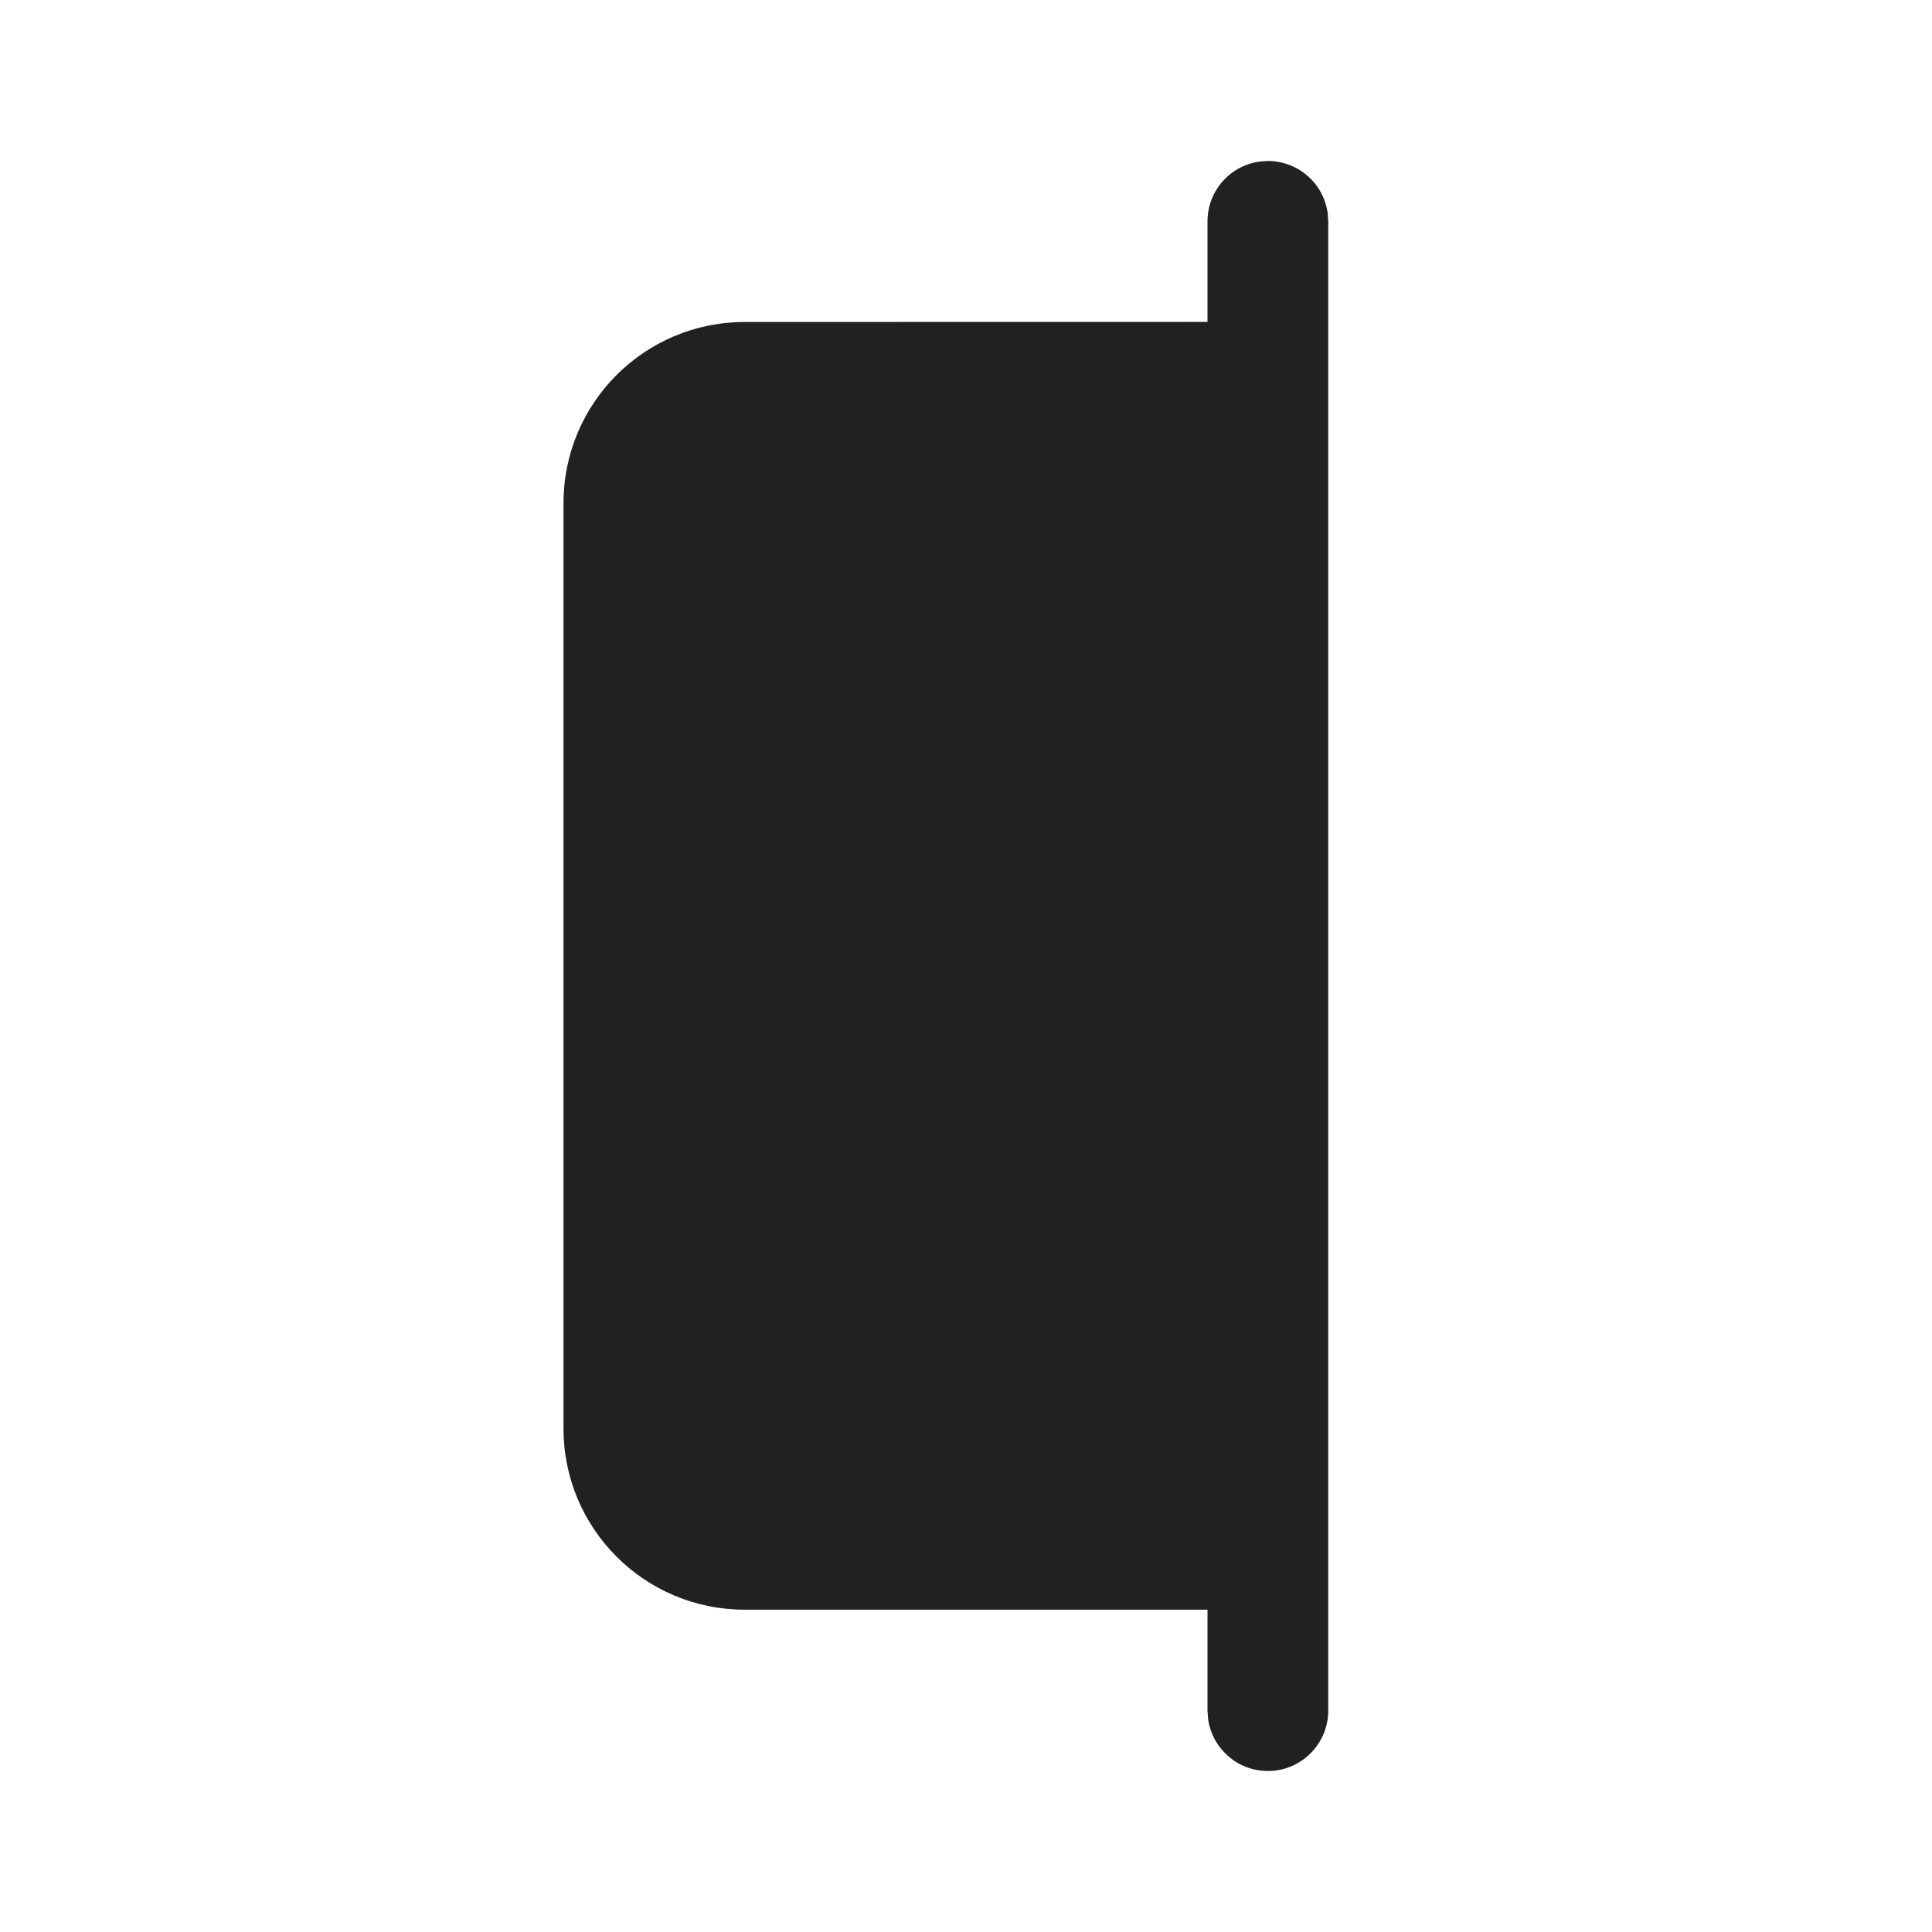 <?xml version="1.0" encoding="UTF-8"?>
<svg width="800px" height="800px" viewBox="0 0 24 24" version="1.1" xmlns="http://www.w3.org/2000/svg" xmlns:xlink="http://www.w3.org/1999/xlink">
    <!-- Скачано с сайта svg4.ru / Downloaded from svg4.ru -->
    <title>ic_fluent_notebook_section_24_filled</title>
    <desc>Created with Sketch.</desc>
    <g id="🔍-Product-Icons" stroke="none" stroke-width="1" fill="none" fill-rule="evenodd">
        <g id="ic_fluent_notebook_section_24_filled" fill="#212121" fill-rule="nonzero">
            <path d="M15.648,2.007 L15.75,2 C16.13,2 16.443,2.282 16.493,2.648 L16.5,2.75 L16.5,21.25 C16.5,21.664 16.164,22 15.75,22 C15.37,22 15.057,21.718 15.007,21.352 L15,21.25 L15,19.996 L9.25,19.996 C8.007,19.996 7,18.989 7,17.746 L7,6.25 C7,5.007 8.007,4 9.25,4 L15,3.999 L15,2.75 C15,2.37 15.282,2.056 15.648,2.007 L15.75,2 L15.648,2.007 Z" id="🎨-Color">
</path>
        </g>
    </g>
</svg>